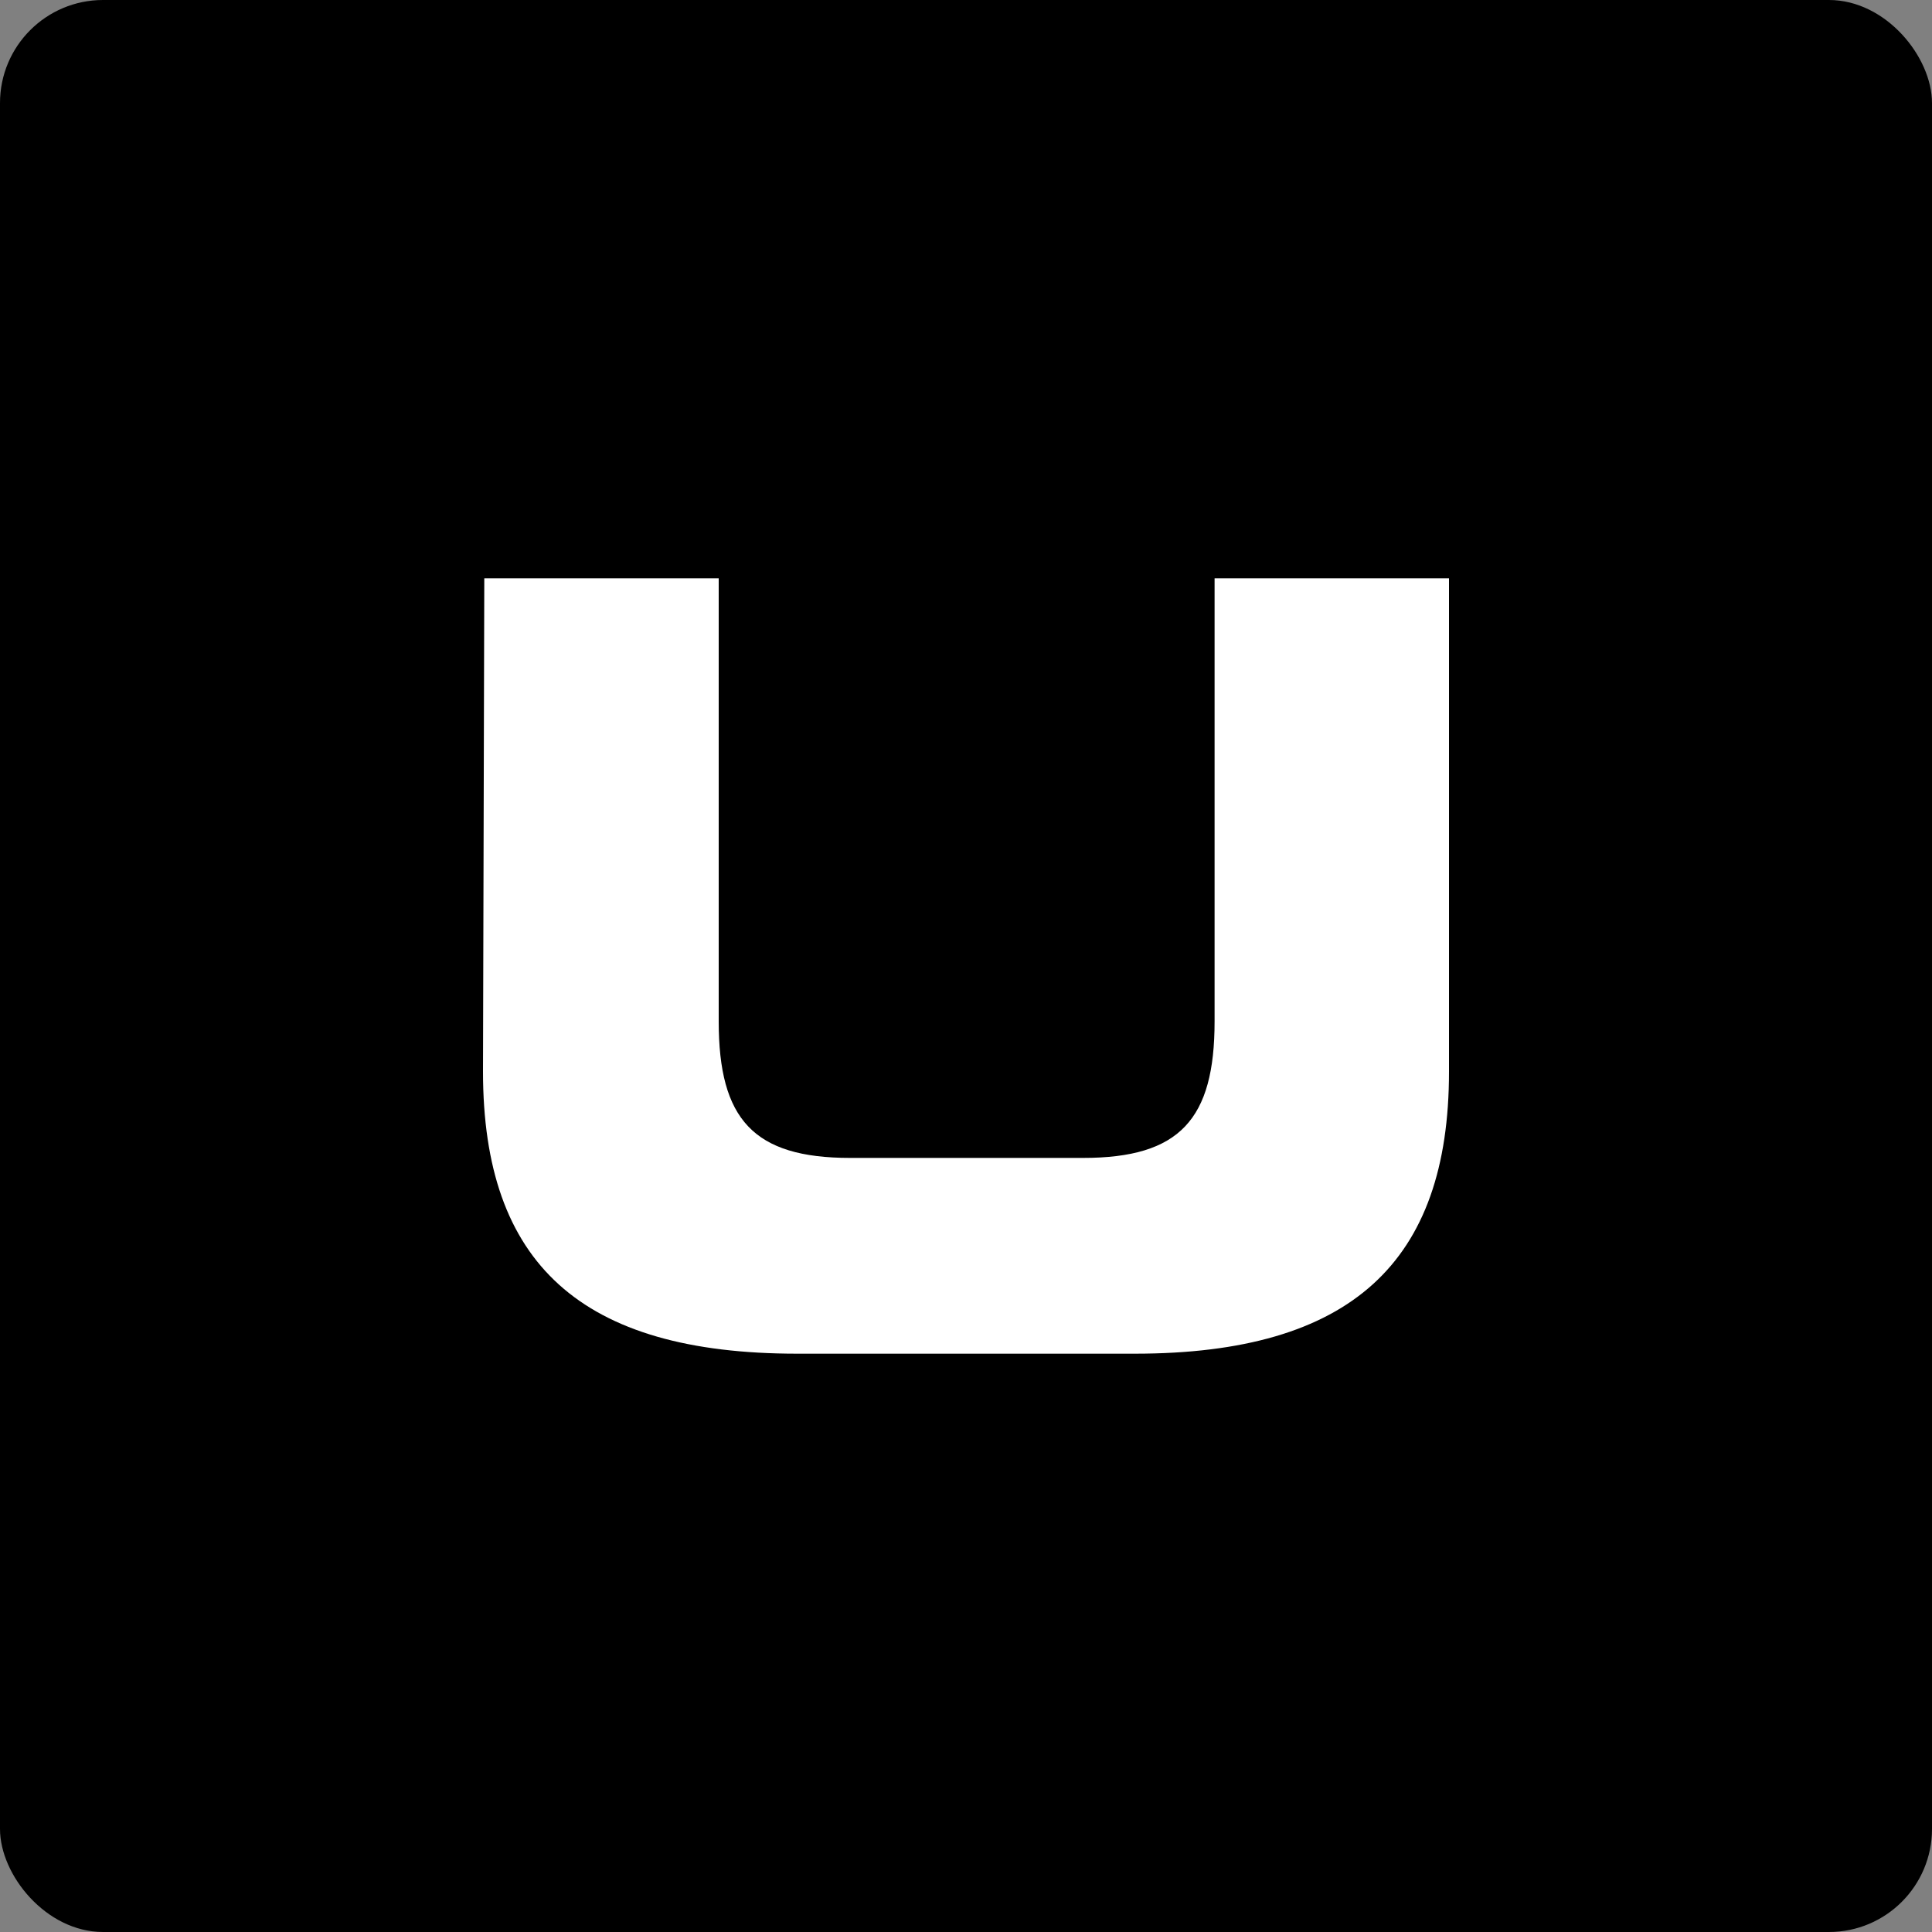 <?xml version="1.0" encoding="UTF-8"?> <svg xmlns="http://www.w3.org/2000/svg" viewBox="0 0 150 150"><rect x="0" y="0" width="150" height="150" fill="#808080" stroke="none"/><defs><style>.cls-1{fill:#fff;}</style></defs><g id="Layer_2" data-name="Layer 2"><g id="Icons"><rect width="150" height="150" rx="8"></rect><path class="cls-1" d="M37.6,44.9H55.8V79.3c0,7.6,2.7,10.6,10.2,10.6H84.1c7.5,0,10.2-3,10.2-10.6V44.9h18.2V83.2c0,14.8-7.6,21.9-24.4,21.9H61.9c-16.8,0-24.4-7-24.4-21.9Z"></path></g></g></svg> 